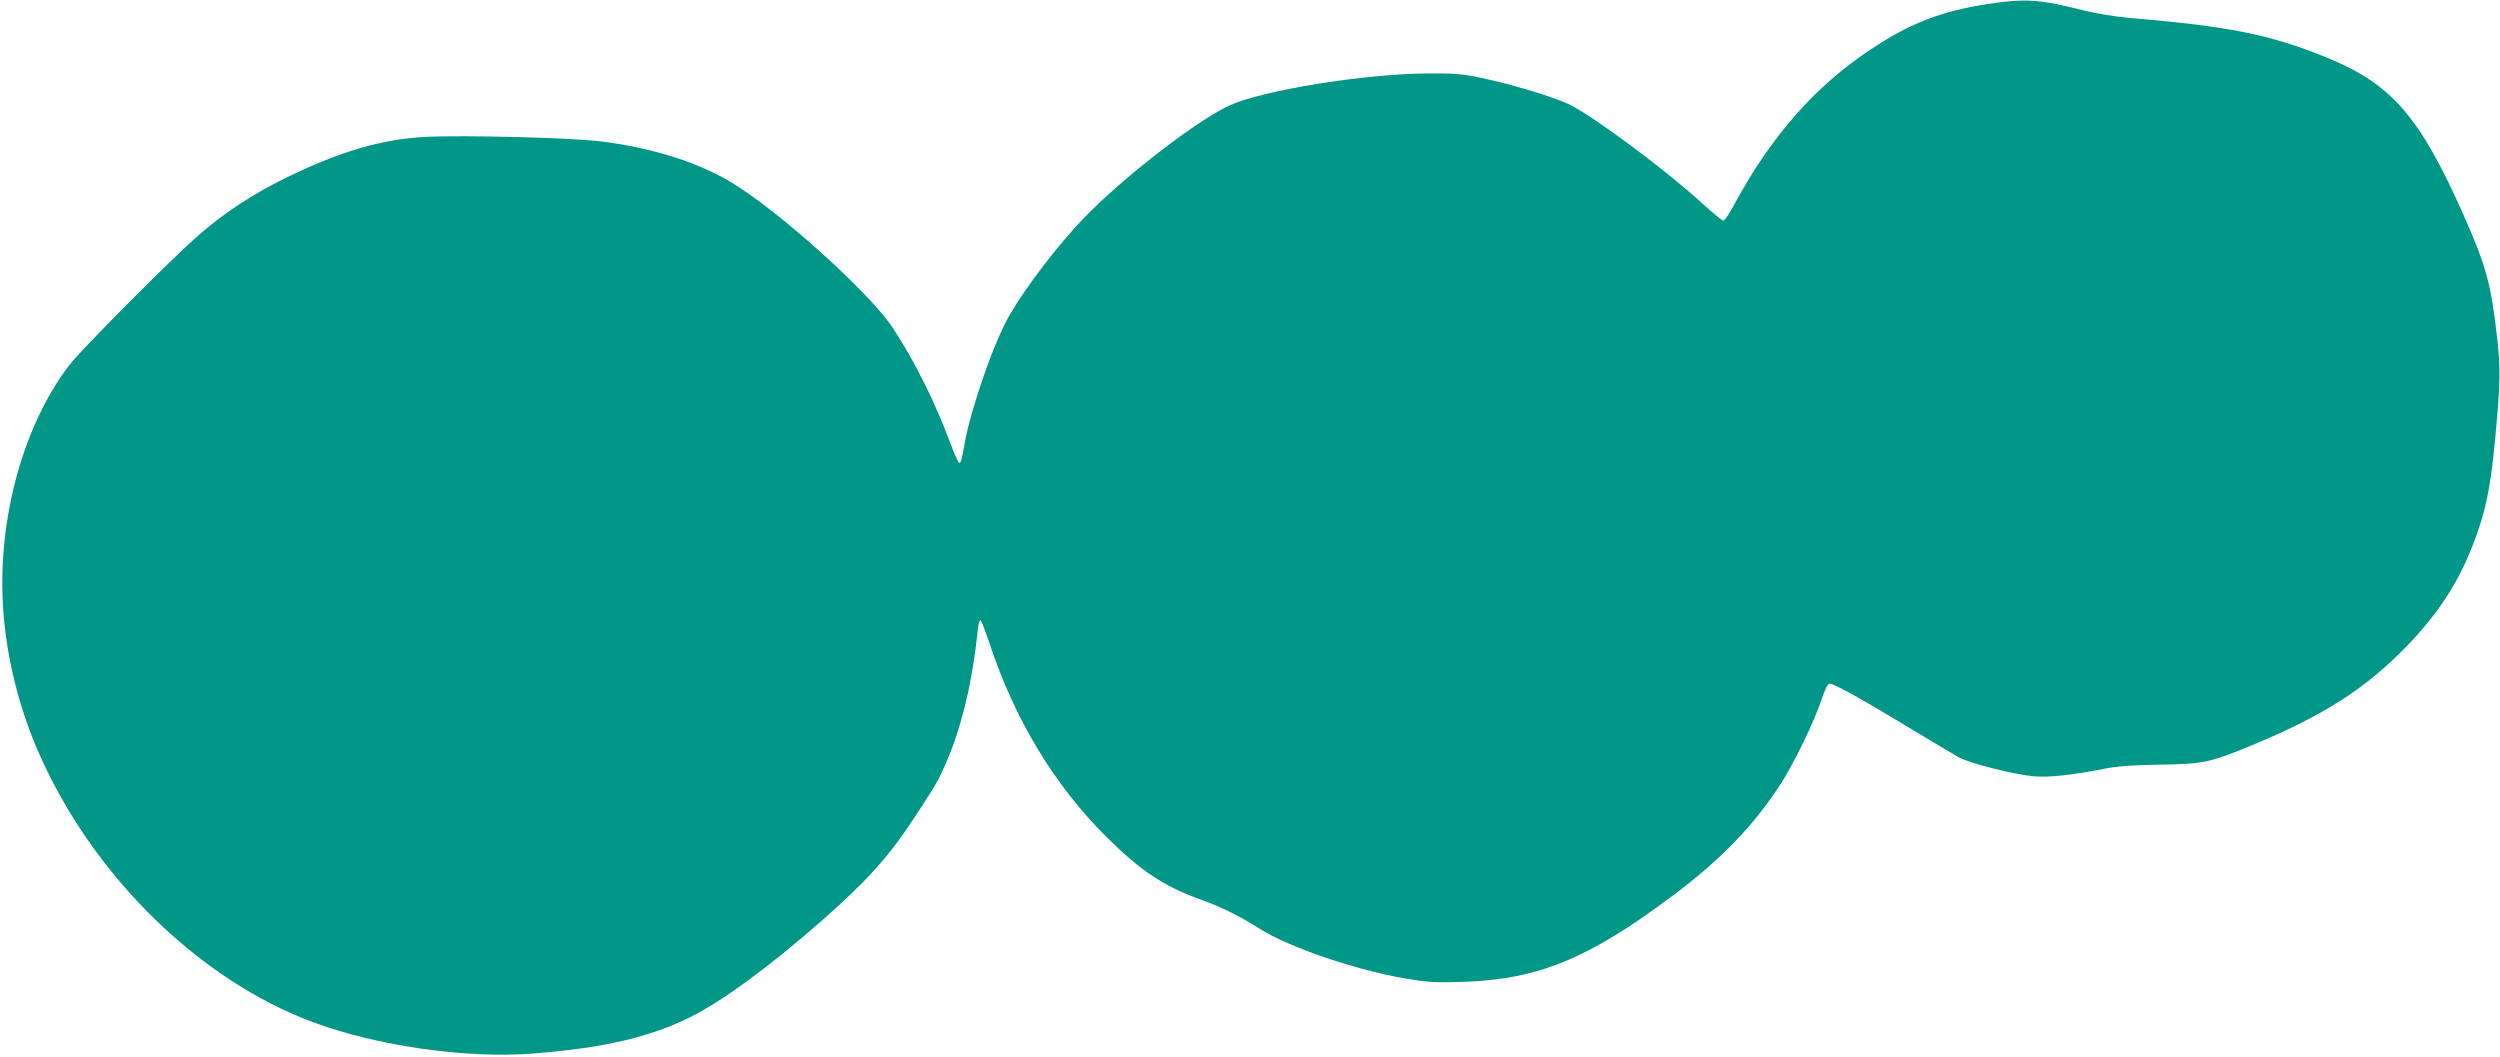 <?xml version="1.0" standalone="no"?>
<!DOCTYPE svg PUBLIC "-//W3C//DTD SVG 20010904//EN"
 "http://www.w3.org/TR/2001/REC-SVG-20010904/DTD/svg10.dtd">
<svg version="1.0" xmlns="http://www.w3.org/2000/svg"
 width="1280pt" height="541pt" viewBox="0 0 1280 541"
 preserveAspectRatio="xMidYMid meet">
<g transform="translate(0,541) scale(0.1,-0.1)"
fill="#009688" stroke="none">
<path d="M10175 5389 c-240 -37 -397 -99 -600 -234 -279 -185 -505 -441 -690
-782 -27 -51 -55 -93 -61 -93 -7 0 -56 41 -110 90 -183 168 -557 446 -679 505
-79 38 -288 102 -450 136 -91 20 -138 24 -270 23 -323 -1 -851 -86 -1020 -164
-168 -77 -547 -370 -746 -577 -132 -137 -295 -350 -381 -498 -78 -135 -193
-464 -228 -650 -17 -96 -20 -105 -29 -105 -4 0 -25 46 -46 103 -76 205 -182
418 -293 587 -122 185 -600 614 -839 753 -172 100 -393 169 -648 202 -147 20
-713 34 -910 24 -221 -12 -433 -74 -710 -209 -174 -85 -319 -181 -455 -300
-144 -127 -595 -581 -655 -659 -250 -328 -380 -837 -334 -1307 23 -238 88
-481 187 -700 280 -620 815 -1141 1393 -1357 327 -122 786 -188 1129 -161 359
28 600 84 805 187 163 81 396 252 661 483 231 203 345 326 471 516 62 92 123
189 137 217 103 202 170 456 202 764 3 31 9 55 14 52 5 -3 25 -56 46 -118 129
-391 333 -728 599 -992 174 -173 291 -251 478 -319 114 -41 196 -82 308 -152
148 -94 493 -211 744 -254 112 -19 153 -22 300 -17 382 13 640 119 1073 444
245 184 408 353 547 566 68 105 173 320 211 434 18 55 32 83 42 83 22 0 159
-76 402 -223 118 -71 233 -140 256 -153 53 -31 288 -90 389 -99 81 -6 198 7
370 41 53 11 144 17 270 19 212 3 251 10 413 74 387 155 613 292 823 501 177
175 289 342 368 545 67 171 92 291 117 555 26 286 27 347 10 505 -32 282 -56
371 -172 633 -225 507 -370 673 -703 808 -294 119 -497 159 -1016 203 -66 6
-165 22 -220 36 -231 59 -305 64 -500 34z"/>
</g>
</svg>
